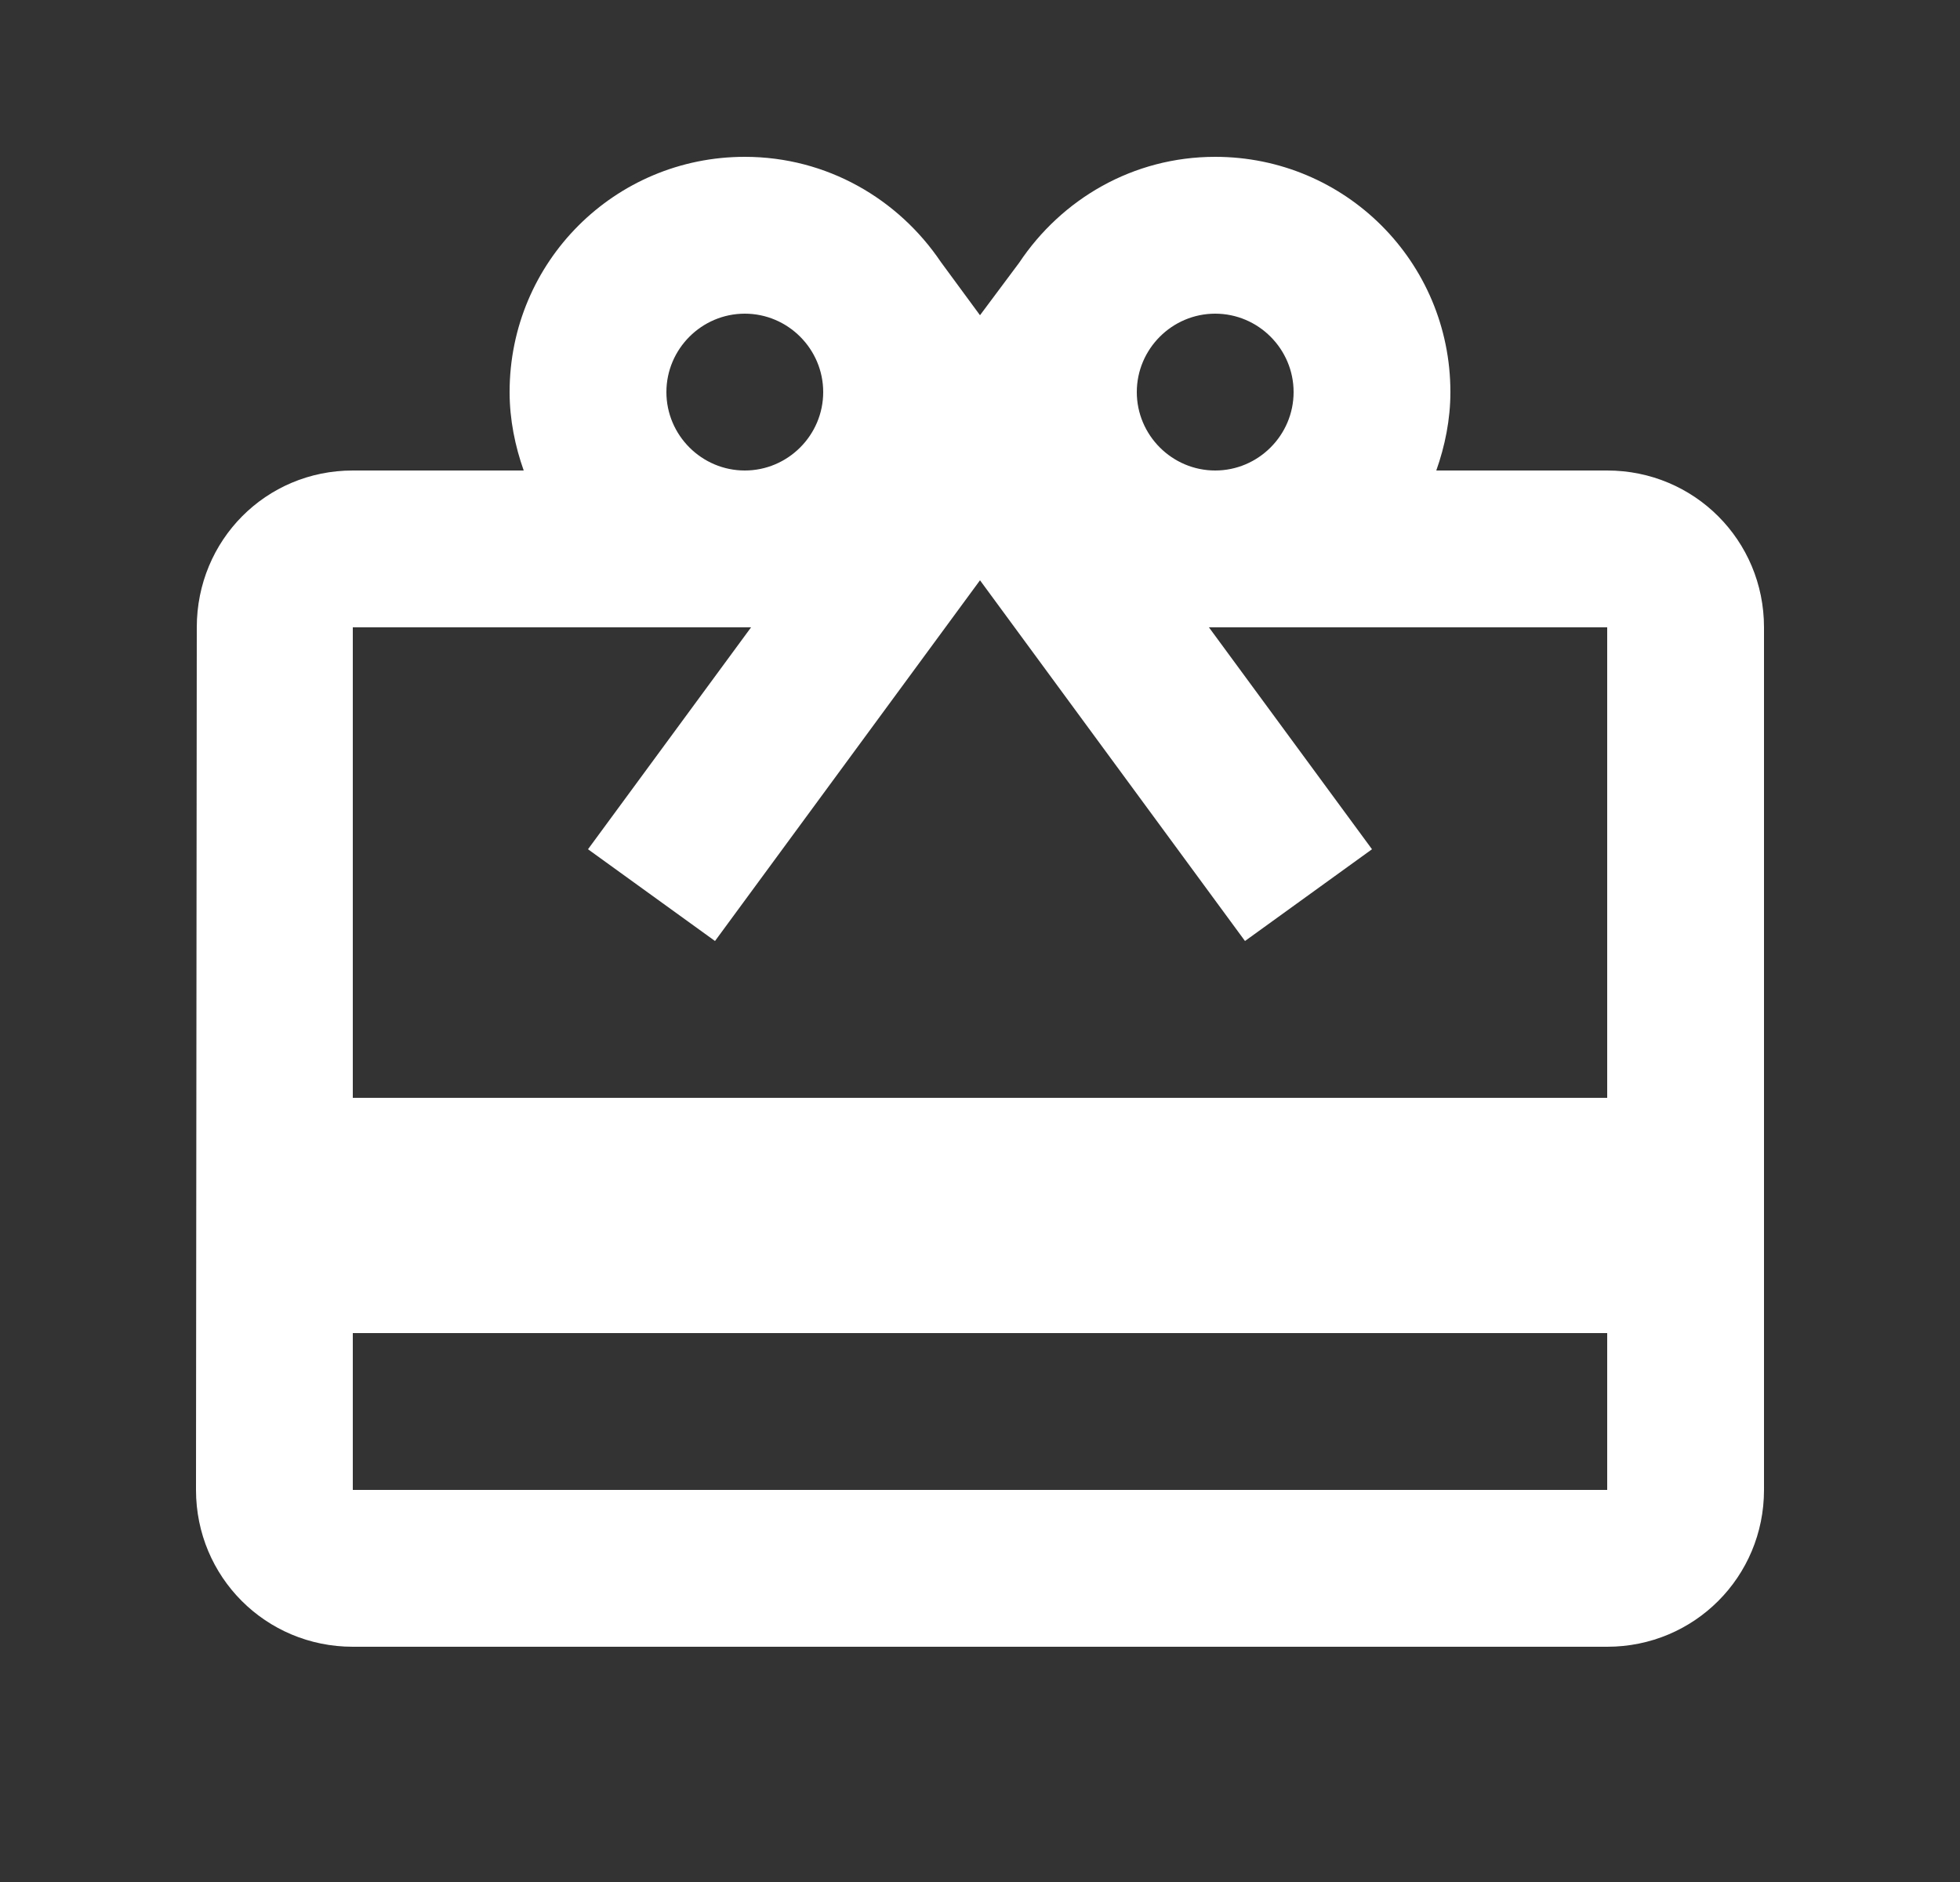 <svg width="25" height="24" viewBox="0 0 25 24" fill="none" xmlns="http://www.w3.org/2000/svg">
<rect x="0" y="0" width="25" height="24" fill="#333333" stroke="none"/>
<path fill-rule="evenodd" clip-rule="evenodd" d="M20.5 6H18.32C18.43 5.69 18.5 5.35 18.5 5C18.5 3.34 17.16 2 15.5 2C14.45 2 13.54 2.54 13 3.35L12.5 4.02L12 3.34C11.46 2.54 10.55 2 9.5 2C7.84 2 6.5 3.34 6.5 5C6.5 5.35 6.57 5.69 6.68 6H4.5C3.39 6 2.51 6.89 2.51 8L2.5 19C2.5 20.11 3.39 21 4.5 21H20.5C21.61 21 22.5 20.11 22.5 19V8C22.5 6.89 21.61 6 20.5 6ZM15.5 4C16.05 4 16.5 4.45 16.5 5C16.5 5.55 16.05 6 15.5 6C14.95 6 14.5 5.55 14.5 5C14.5 4.45 14.95 4 15.5 4ZM10.5 5C10.5 4.45 10.05 4 9.5 4C8.95 4 8.5 4.45 8.5 5C8.5 5.55 8.95 6 9.5 6C10.05 6 10.5 5.55 10.5 5ZM4.5 19V17H20.5V19H4.5ZM4.5 8V14H20.5V8H15.42L17.5 10.83L15.88 12L12.5 7.4L9.12 12L7.5 10.83L9.58 8H4.5Z" fill="white"/>
</svg>
